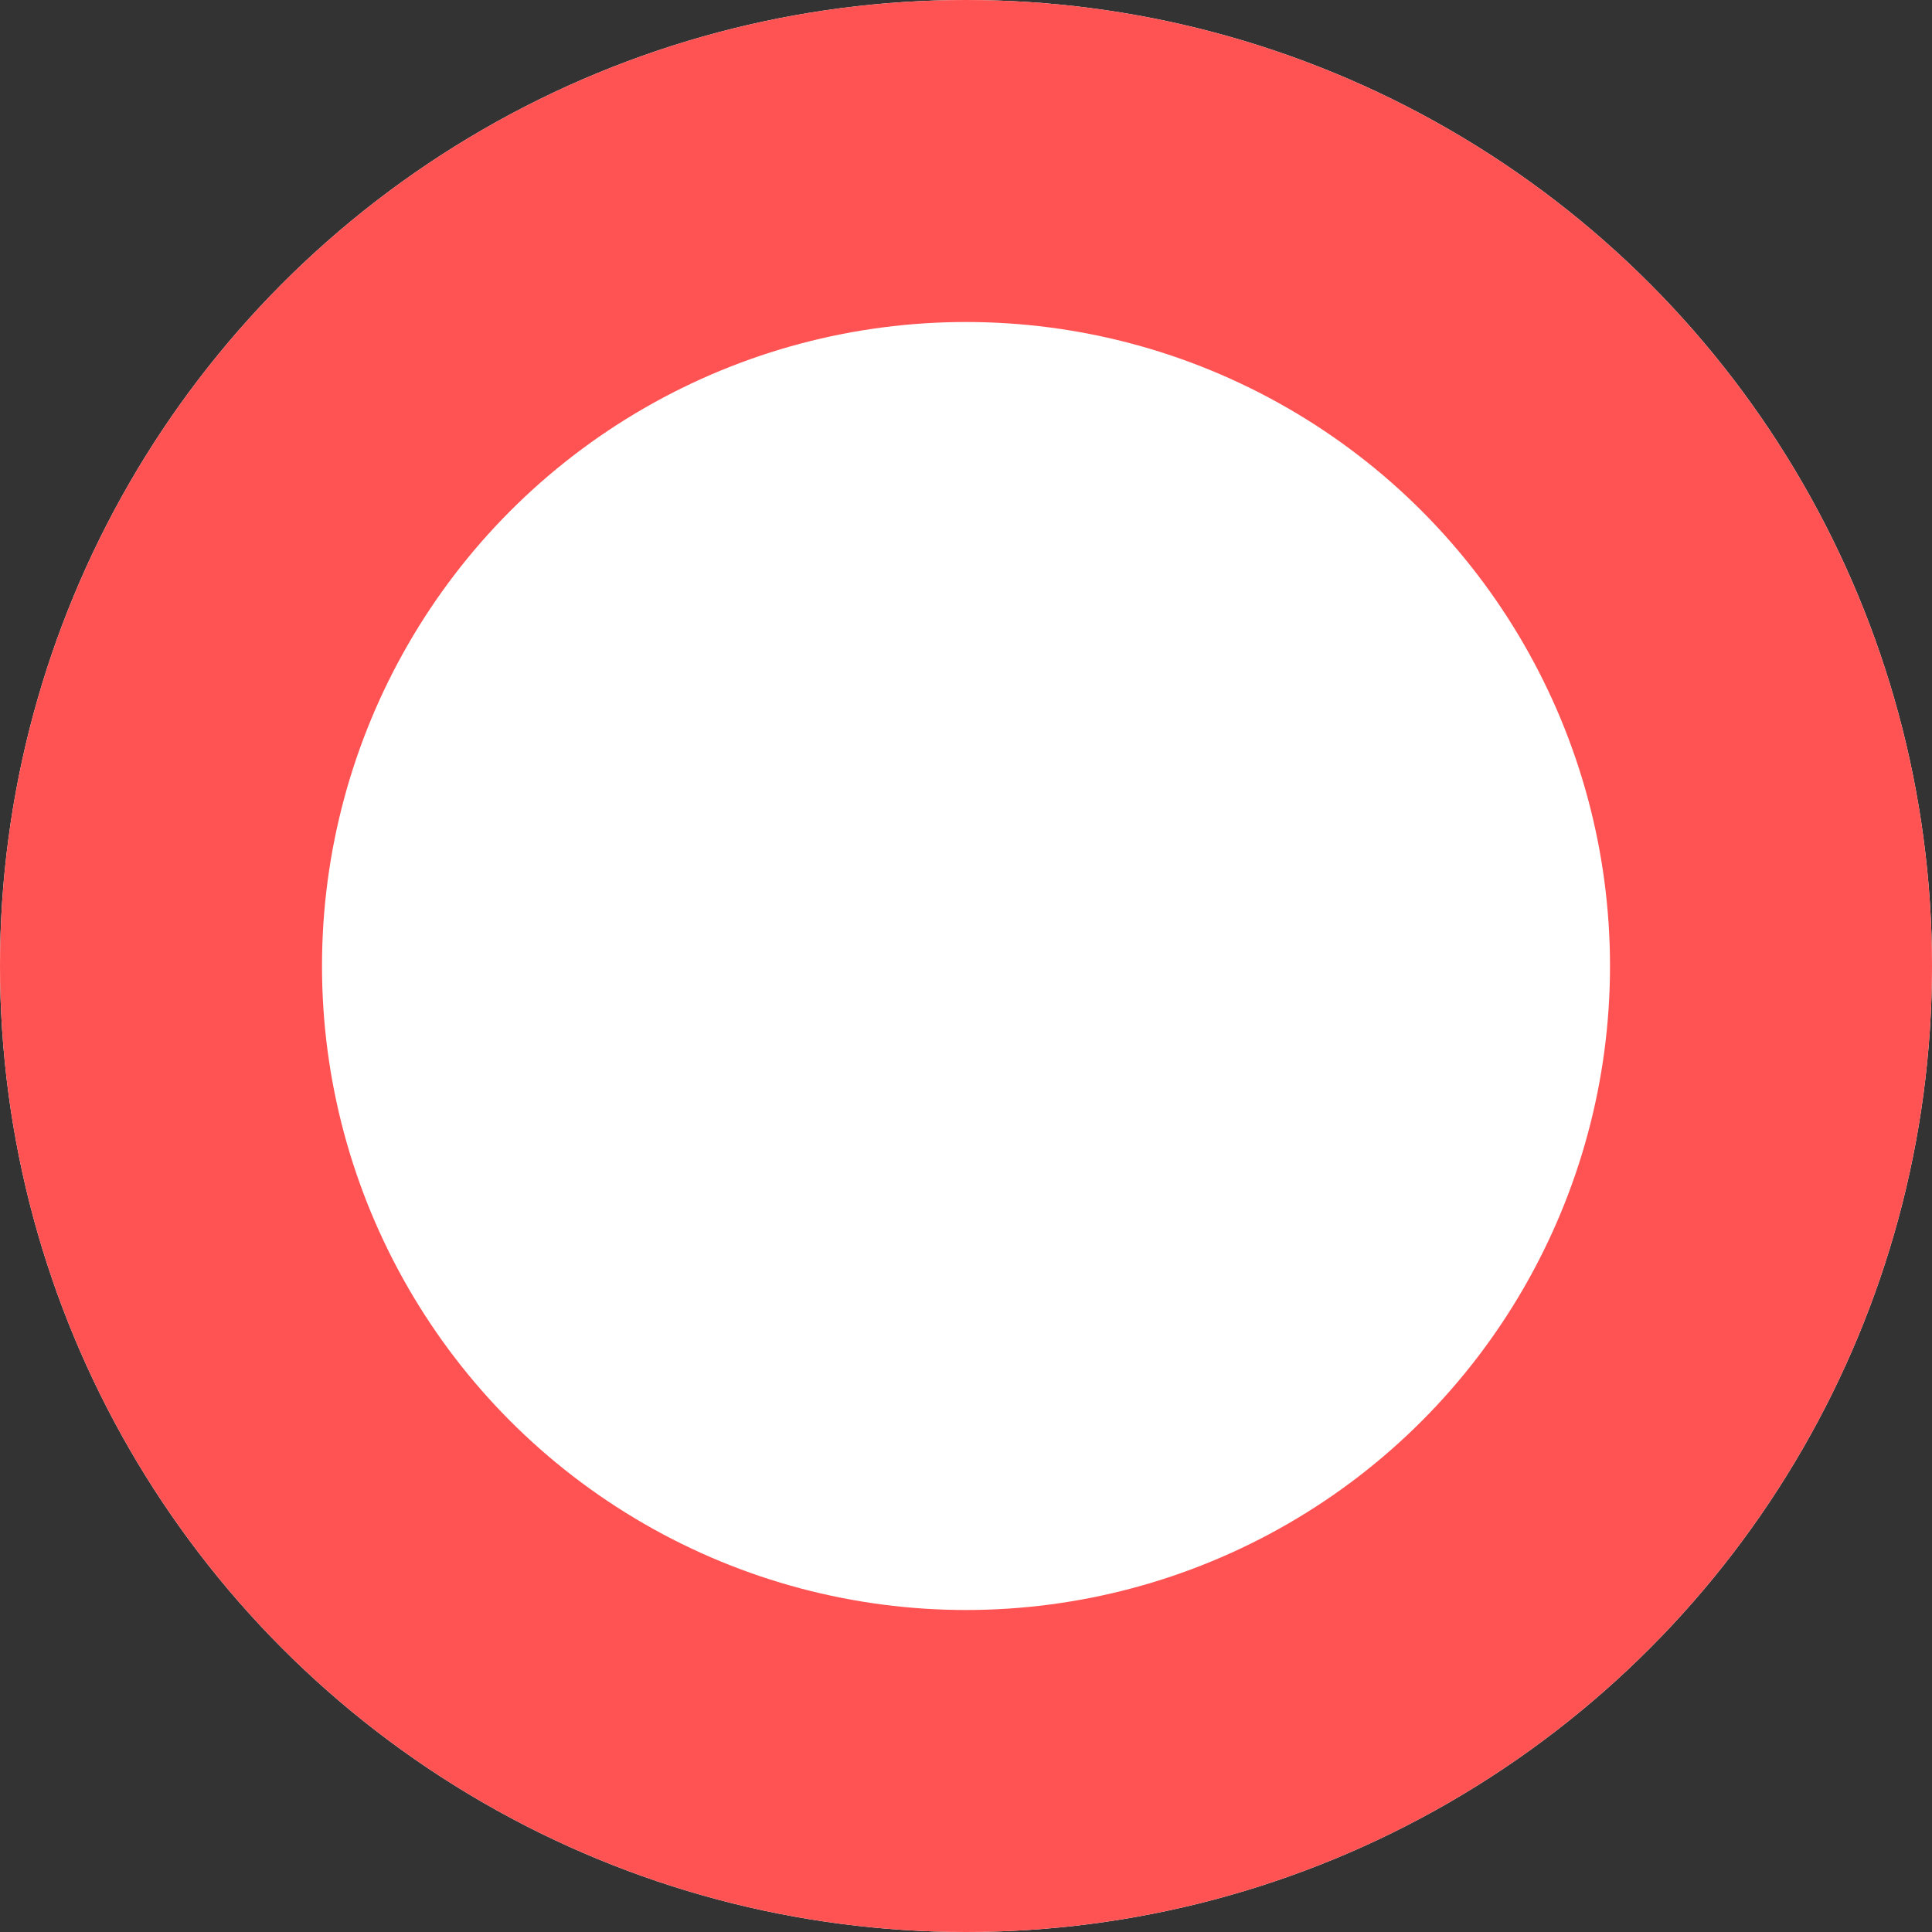 <svg xmlns="http://www.w3.org/2000/svg" width="6" height="6" viewBox="0 0 6 6">
  <rect x="0" y="0" width="6" height="6" fill="#333333" stroke="none"/>
  <g id="Ellipse_2431" data-name="Ellipse 2431" fill="#fff" stroke="#ff5353" stroke-width="1">
    <circle cx="3" cy="3" r="3" stroke="none"/>
    <circle cx="3" cy="3" r="2.5" fill="none"/>
  </g>
</svg>
